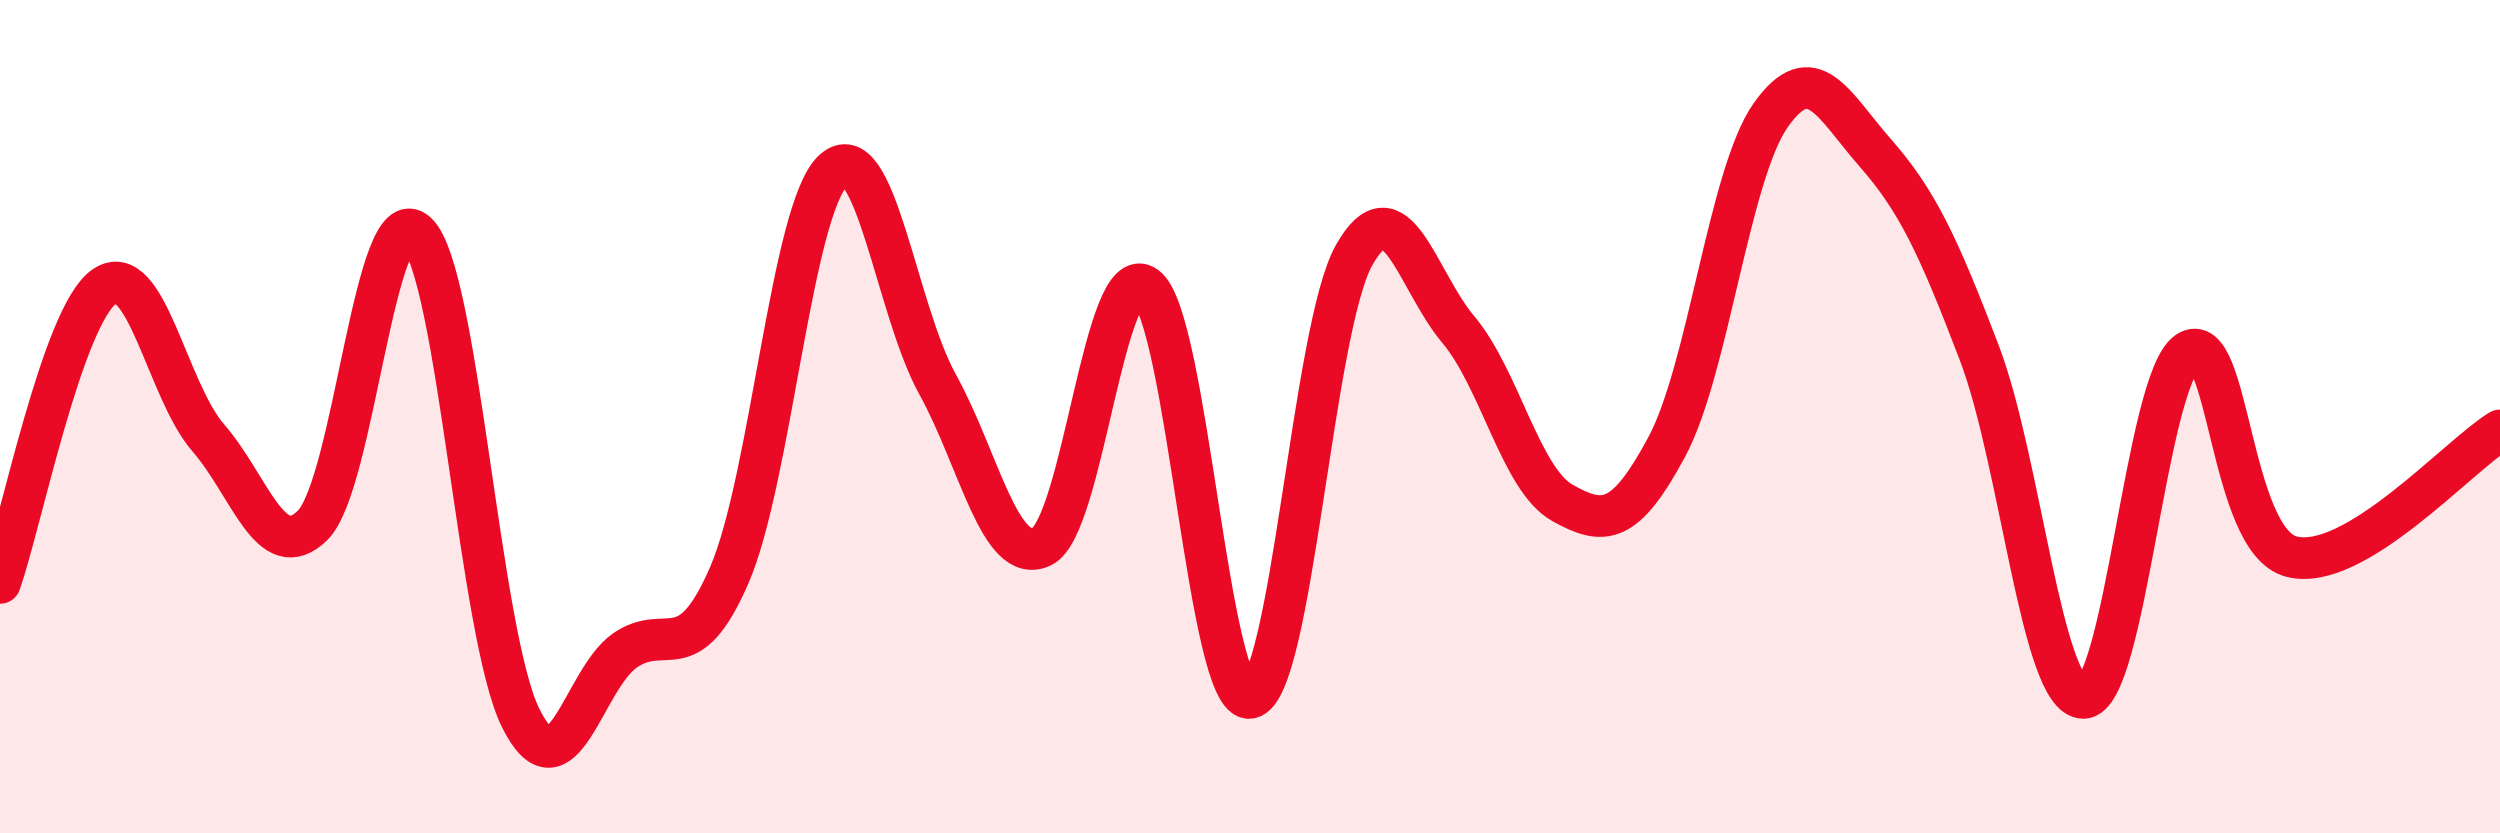 
    <svg width="60" height="20" viewBox="0 0 60 20" xmlns="http://www.w3.org/2000/svg">
      <path
        d="M 0,13.99 C 0.5,12.57 1.5,7.58 2.5,6.88 C 3.5,6.18 4,9.36 5,10.51 C 6,11.66 6.5,13.59 7.5,12.61 C 8.5,11.63 9,4.66 10,5.59 C 11,6.52 11.5,15.24 12.5,17.24 C 13.5,19.24 14,16.3 15,15.61 C 16,14.92 16.5,16.11 17.5,13.81 C 18.5,11.51 19,5.01 20,4.09 C 21,3.17 21.5,7.41 22.5,9.22 C 23.5,11.03 24,13.59 25,13.12 C 26,12.65 26.5,6.15 27.5,6.88 C 28.5,7.61 29,16.9 30,16.75 C 31,16.6 31.5,7.89 32.5,6.12 C 33.5,4.35 34,6.72 35,7.91 C 36,9.1 36.5,11.51 37.5,12.07 C 38.5,12.63 39,12.59 40,10.73 C 41,8.87 41.5,4.17 42.5,2.76 C 43.5,1.35 44,2.52 45,3.66 C 46,4.8 46.5,5.84 47.5,8.46 C 48.5,11.08 49,16.75 50,16.75 C 51,16.75 51.5,9.13 52.5,8.45 C 53.5,7.77 53.5,12.98 55,13.36 C 56.5,13.74 59,10.94 60,10.33L60 20L0 20Z"
        fill="#EB0A25"
        opacity="0.1"
        stroke-linecap="round"
        stroke-linejoin="round"
      />
      <path
        d="M 0,13.99 C 0.5,12.57 1.5,7.58 2.5,6.88 C 3.5,6.18 4,9.36 5,10.51 C 6,11.66 6.5,13.59 7.5,12.61 C 8.5,11.63 9,4.66 10,5.59 C 11,6.52 11.5,15.24 12.5,17.24 C 13.5,19.24 14,16.3 15,15.61 C 16,14.92 16.5,16.11 17.5,13.81 C 18.5,11.51 19,5.01 20,4.09 C 21,3.17 21.5,7.41 22.5,9.22 C 23.5,11.03 24,13.59 25,13.12 C 26,12.65 26.5,6.15 27.5,6.88 C 28.5,7.61 29,16.9 30,16.75 C 31,16.6 31.5,7.89 32.5,6.12 C 33.5,4.35 34,6.72 35,7.91 C 36,9.1 36.5,11.51 37.5,12.07 C 38.5,12.63 39,12.59 40,10.73 C 41,8.87 41.5,4.17 42.5,2.76 C 43.5,1.35 44,2.52 45,3.66 C 46,4.8 46.5,5.84 47.5,8.46 C 48.5,11.08 49,16.75 50,16.75 C 51,16.75 51.5,9.13 52.5,8.45 C 53.5,7.77 53.5,12.98 55,13.36 C 56.5,13.74 59,10.94 60,10.33"
        stroke="#EB0A25"
        stroke-width="1"
        fill="none"
        stroke-linecap="round"
        stroke-linejoin="round"
      />
    </svg>
  
